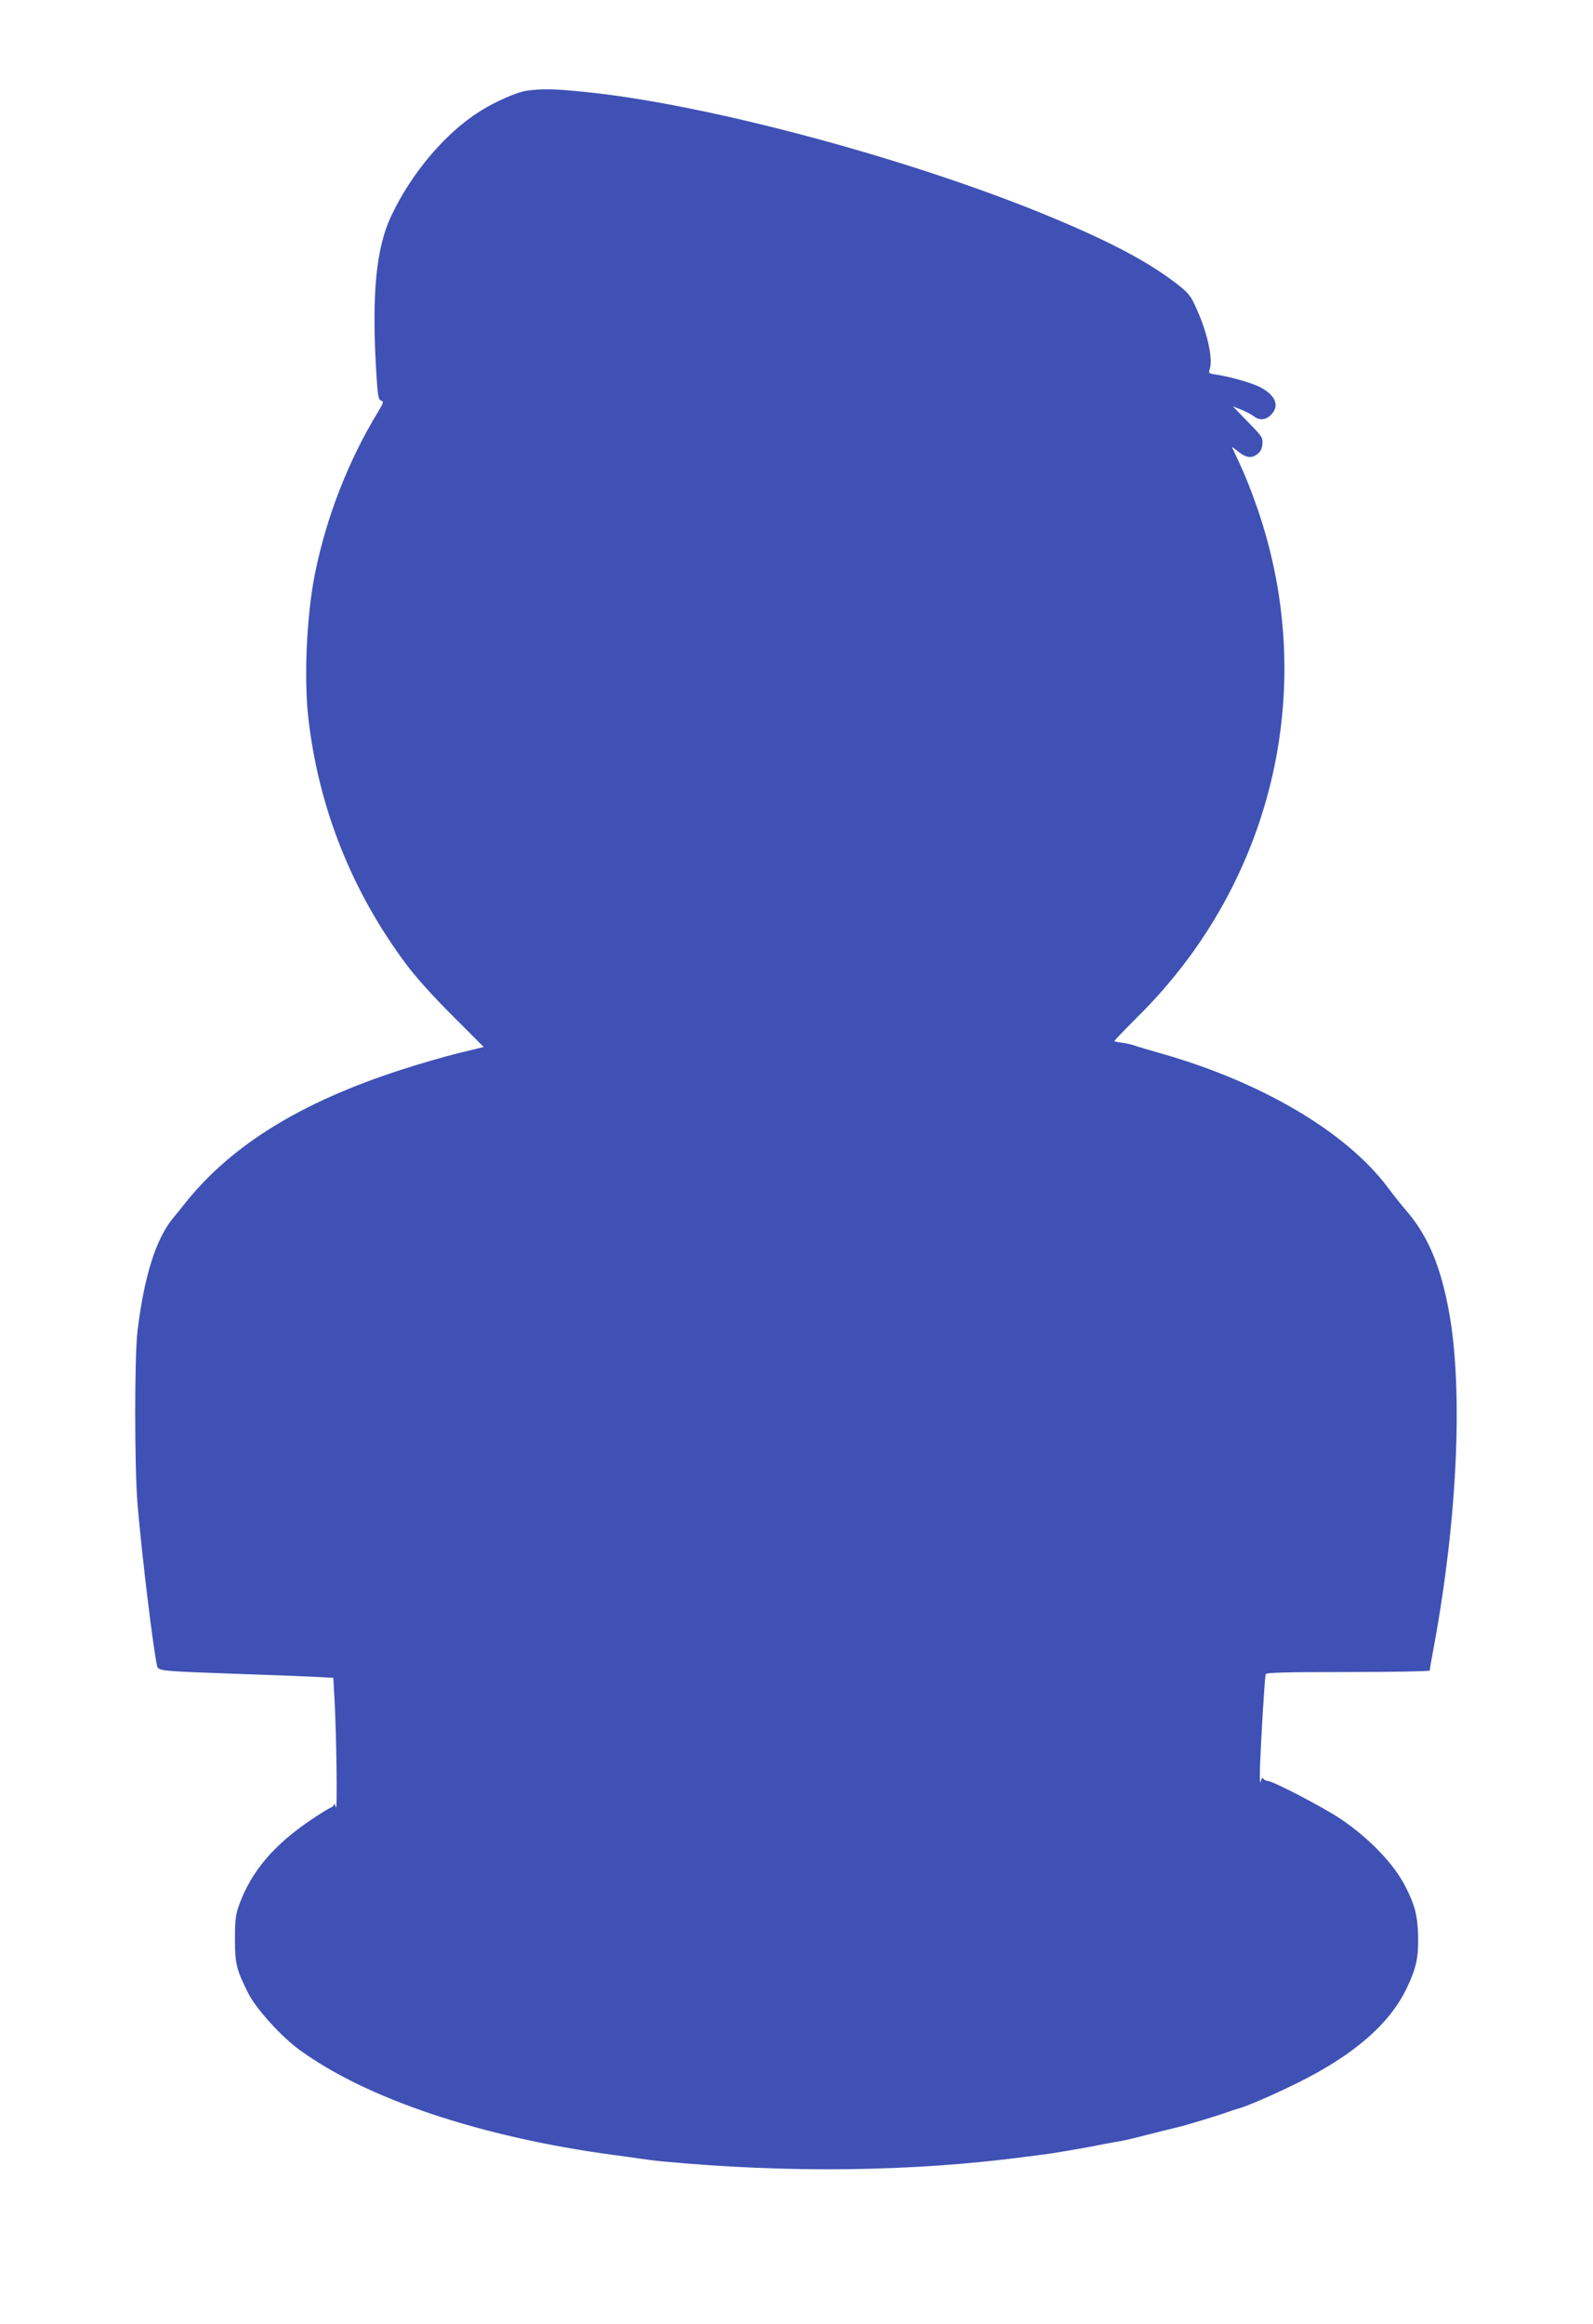 <?xml version="1.0" standalone="no"?>
<!DOCTYPE svg PUBLIC "-//W3C//DTD SVG 20010904//EN"
 "http://www.w3.org/TR/2001/REC-SVG-20010904/DTD/svg10.dtd">
<svg version="1.0" xmlns="http://www.w3.org/2000/svg"
 width="878pt" height="1280pt" viewBox="0 0 878 1280"
 preserveAspectRatio="xMidYMid meet">
<g transform="translate(0,1280) scale(0.1,-0.1)"
fill="#3f51b5" stroke="none">
<path d="M2902 12300 c-55 -8 -173 -60 -257 -113 -188 -118 -375 -337 -487
-573 -86 -179 -110 -436 -84 -868 8 -129 12 -149 27 -153 15 -4 13 -12 -20
-66 -162 -267 -283 -578 -345 -887 -46 -228 -62 -579 -36 -800 57 -491 239
-949 537 -1349 54 -73 151 -180 258 -287 l171 -171 -135 -33 c-75 -18 -219
-60 -321 -93 -547 -177 -927 -410 -1182 -725 -24 -30 -58 -73 -77 -95 -93
-116 -156 -317 -193 -617 -17 -137 -17 -752 0 -955 24 -286 88 -809 108 -892
7 -27 19 -28 439 -43 171 -6 360 -13 421 -16 l111 -6 7 -122 c11 -215 16 -622
7 -591 -5 17 -9 24 -10 17 0 -7 -9 -16 -18 -19 -10 -4 -57 -32 -104 -64 -209
-140 -333 -286 -400 -469 -20 -55 -24 -83 -24 -190 0 -138 8 -169 73 -299 43
-85 181 -238 281 -311 370 -270 998 -481 1731 -580 47 -6 112 -15 145 -20 33
-5 87 -12 120 -15 697 -66 1382 -58 2010 25 134 17 147 19 240 35 88 15 115
20 165 30 14 3 52 10 85 16 33 5 85 16 115 24 118 30 186 47 220 55 50 11 227
65 280 84 25 9 52 18 61 20 42 10 200 78 331 143 311 154 509 326 603 525 52
110 64 168 61 288 -4 112 -16 161 -68 265 -62 124 -195 264 -356 374 -95 64
-376 211 -405 211 -9 0 -19 6 -24 13 -5 8 -10 2 -15 -18 -4 -16 -5 26 -3 95 6
157 26 481 31 498 3 9 102 12 454 12 247 0 450 4 450 8 0 5 11 69 25 143 127
691 159 1388 84 1819 -46 262 -119 436 -243 577 -23 27 -67 82 -99 125 -230
305 -699 581 -1254 737 -59 17 -124 36 -143 43 -19 6 -51 13 -70 15 -19 2 -36
6 -38 8 -2 2 57 63 131 137 756 749 1004 1844 643 2838 -24 69 -62 161 -83
205 -20 44 -39 84 -42 90 -2 5 10 -3 28 -18 46 -38 77 -44 109 -20 19 14 28
31 30 57 3 35 -2 43 -80 122 l-83 86 45 -18 c25 -10 56 -26 69 -36 33 -25 67
-23 96 7 50 49 26 109 -63 154 -46 23 -163 56 -235 67 -43 6 -47 8 -40 28 21
61 -15 218 -84 361 -24 51 -41 70 -116 126 -165 124 -399 243 -764 390 -773
309 -1847 592 -2493 654 -157 16 -226 17 -308 5z"/>
</g>
</svg>
